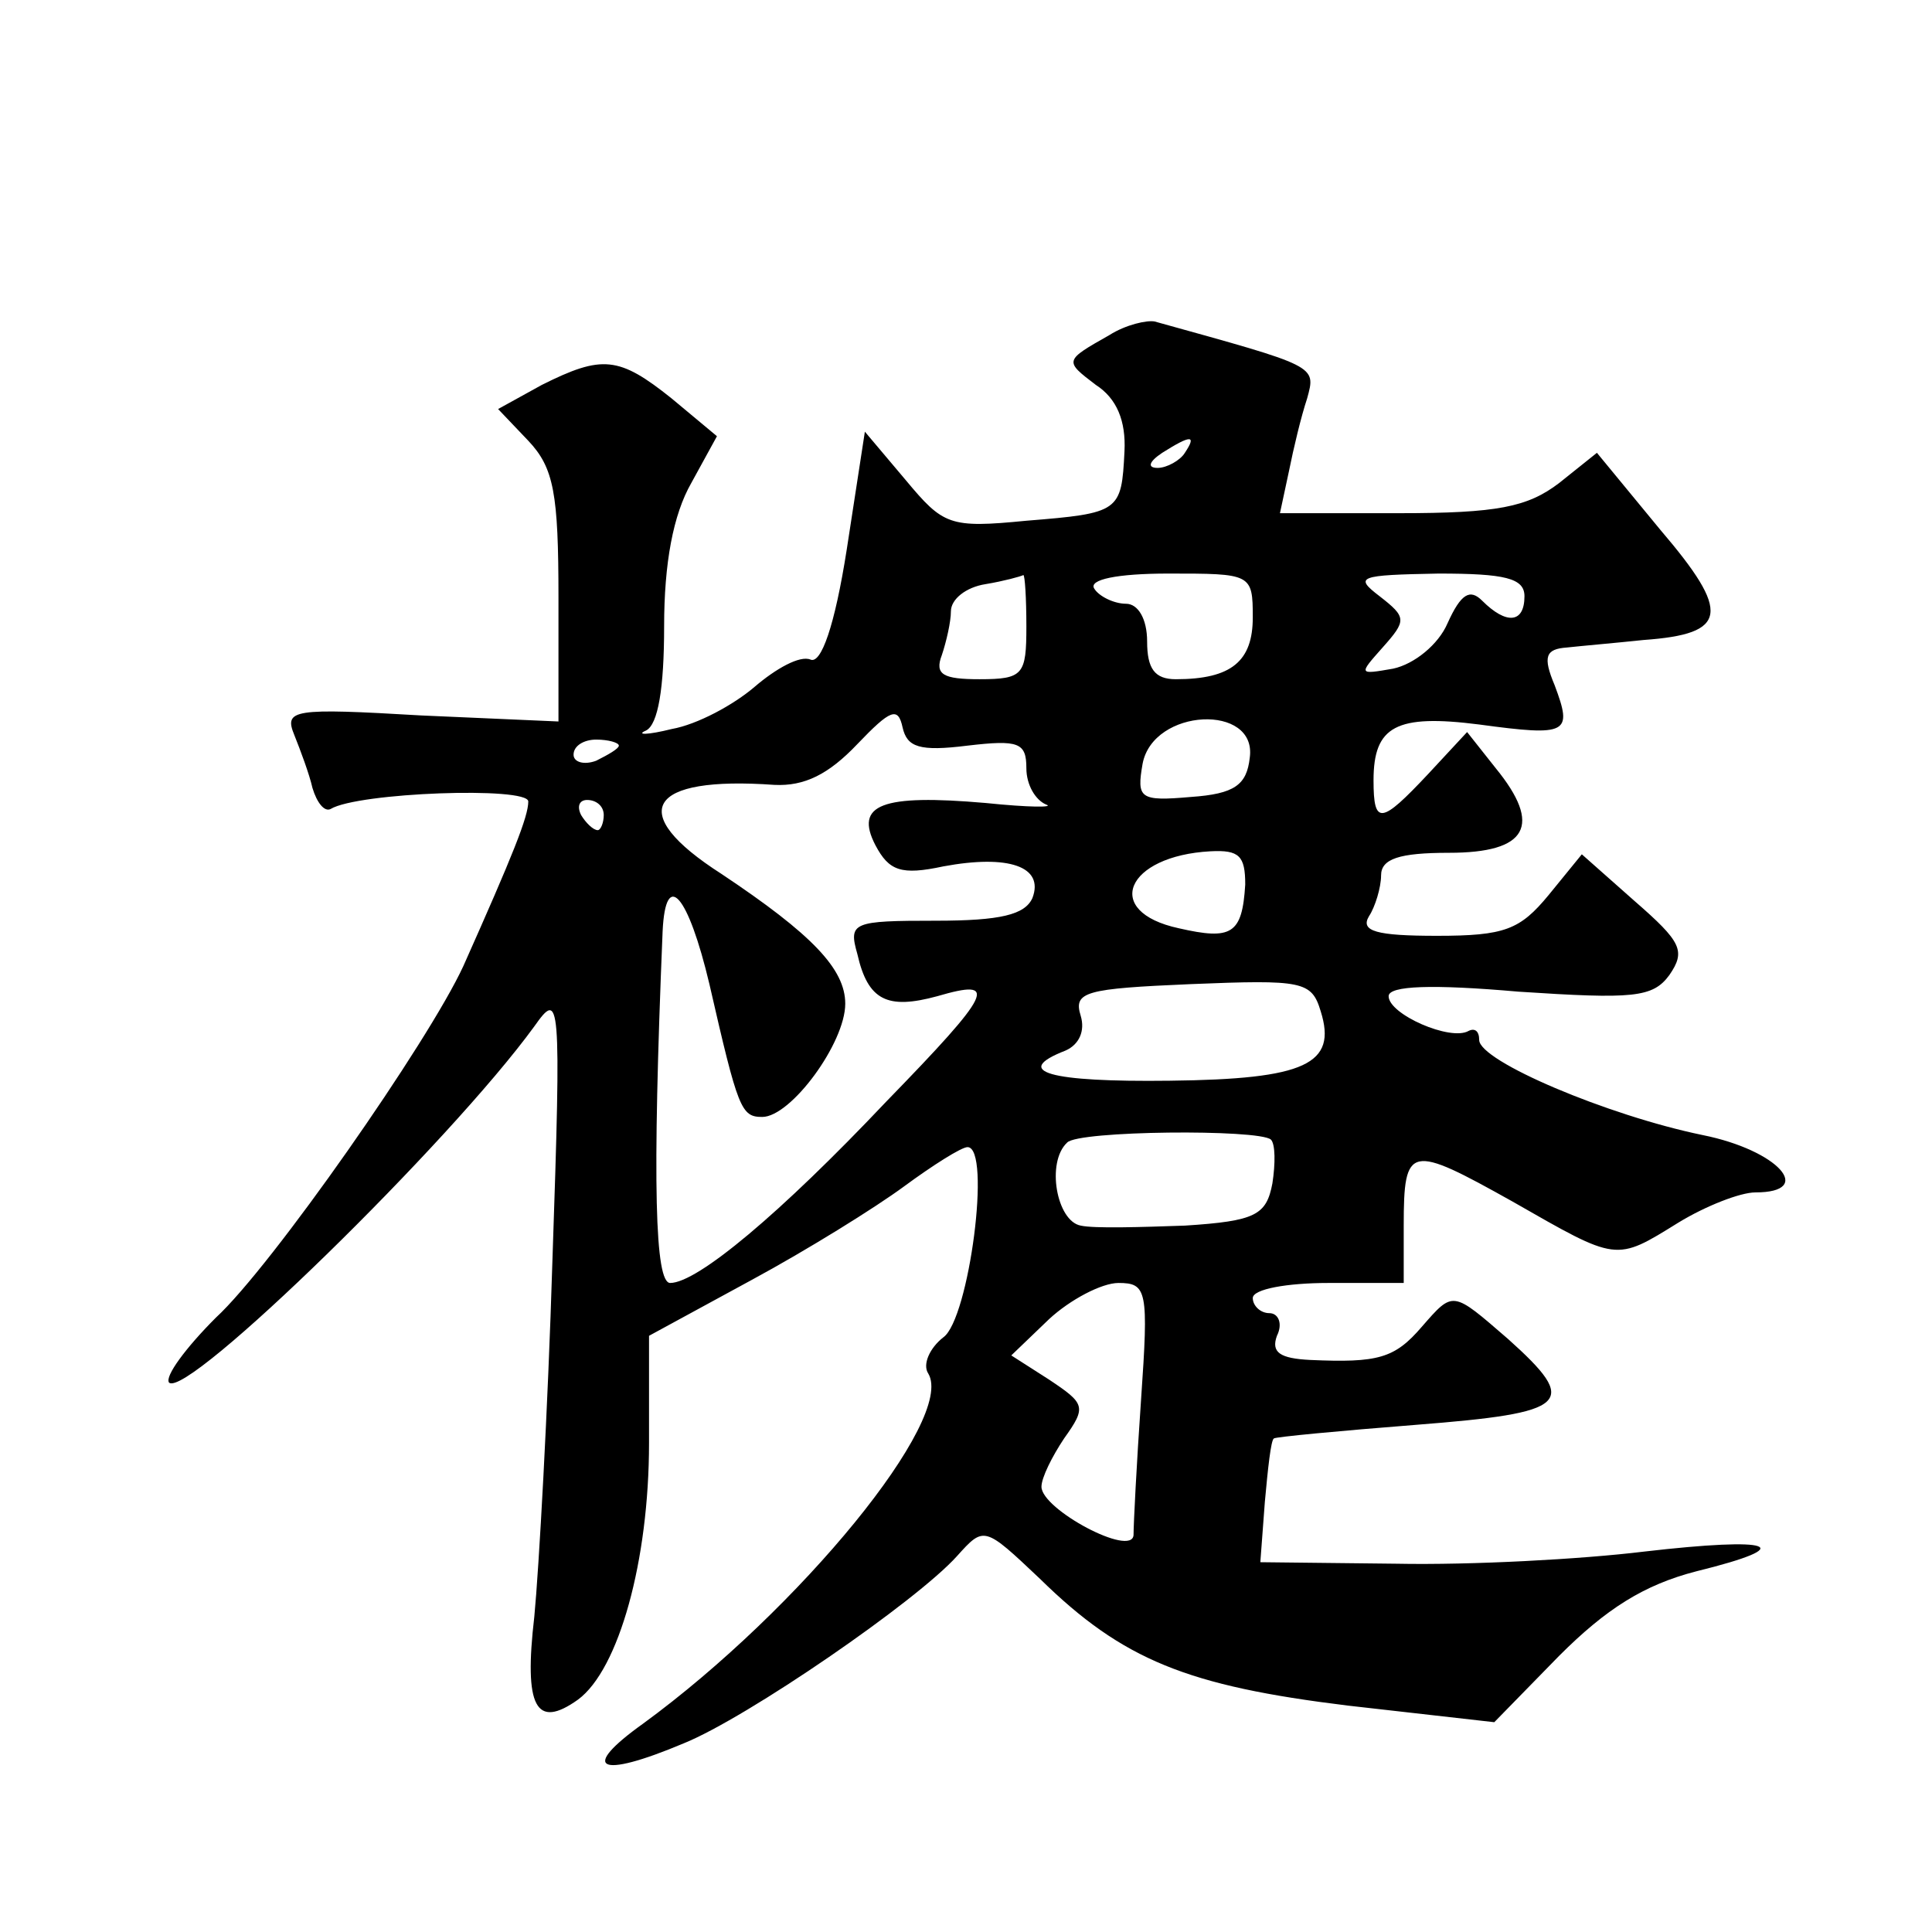 <?xml version="1.0" standalone="no"?>
<!DOCTYPE svg PUBLIC "-//W3C//DTD SVG 20010904//EN"
 "http://www.w3.org/TR/2001/REC-SVG-20010904/DTD/svg10.dtd">
<svg version="1.0" xmlns="http://www.w3.org/2000/svg"
 width="128pt" height="128pt" viewBox="0 0 128 128"
 preserveAspectRatio="xMidYMid meet">
<g transform="translate(0,128) scale(0.1,-0.1)"
fill="#0" stroke="none">
<path d="M735 1058 c-30 -17 -30 -17 -9 -33 14 -9 20 -24 19 -44 -2 -40 -3 -41
-65 -46 -51 -5 -55 -3 -80 27 l-27 32 -12 -78 c-8 -51 -17 -76 -24 -73 -7 3 -23
-6 -37 -18 -14 -12 -38 -25 -55 -28 -16 -4 -24 -4 -17 -1 8 4 12 28 12 69 0 42
6 74 18 95 l17 31 -30 25 c-35 28 -46 29 -86 9 l-29 -16 20 -21 c17 -18 20 -35
20 -104 l0 -82 -91 4 c-85 5 -91 4 -84 -13 4 -10 10 -26 12 -35 3 -10 8 -16 12
-14 18 11 131 15 131 5 0 -10 -10 -35 -43 -109 -23 -50 -127 -199 -164 -233 -20
-20 -34 -39 -31 -43 12 -11 186 159 242 236 17 24 18 21 12 -155 -3 -99 -9 -205
-12 -236 -7 -60 1 -75 29 -55 27 20 47 92 47 170 l0 71 68 37 c37 20 82 48 101
62 19 14 38 26 42 26 16 0 1 -114 -16 -126 -9 -7 -14 -18 -10 -24 18 -30 -85 -156
-189 -232 -42 -30 -30 -37 27 -13 42 17 154 94 181 124 18 20 18 20 55 -15 55 -54
98 -71 204 -84 l97 -11 43 44 c31 31 56 47 91 56 69 17 51 23 -35 13 -41 -5 -114
-9 -164 -8 l-90 1 3 40 c2 22 4 41 6 42 1 1 43 5 94 9 102 8 109 14 61 57 -37 32
-36 32 -57 8 -18 -21 -29 -24 -74 -22 -20 1 -26 5 -22 16 4 8 1 15 -5 15 -6 0 -11
5 -11 10 0 6 23 10 50 10 l50 0 0 38 c0 54 4 54 72 16 70 -40 68 -40 110 -14 18
11 41 20 51 20 40 0 15 28 -35 38 -63 13 -148 49 -148 63 0 6 -3 8 -7 6 -12 -7
-53 11 -53 23 0 7 29 8 86 3 76 -5 89 -4 100 11 11 16 8 22 -23 49 l-35 31 -22
-27 c-19 -23 -29 -27 -74 -27 -40 0 -51 3 -45 13 4 6 8 19 8 27 0 11 12 15 45 15
52 0 62 18 31 56 l-19 24 -26 -28 c-31 -33 -36 -34 -36 -4 0 36 15 44 70 37 59
-8 62 -6 50 26 -8 19 -6 24 8 25 9 1 32 3 51 5 56 4 58 18 11 73 l-42 51 -25 -20
c-21 -16 -41 -20 -106 -20 l-79 0 6 28 c3 15 8 36 12 48 6 22 7 21 -101 51 -5 1
-19 -2 -30 -9z m50 -78 c-3 -5 -12 -10 -18 -10 -7 0 -6 4 3 10 19 12 23 12 15 0z
m-105 -115 c0 -32 -2 -35 -31 -35 -24 0 -30 3 -25 16 3 9 6 22 6 29 0 8 10 16 23
18 12 2 23 5 25 6 1 0 2 -15 2 -34z m150 6 c0 -29 -14 -41 -51 -41 -14 0 -19 7
-19 25 0 15 -6 25 -14 25 -8 0 -18 5 -21 10 -4 6 15 10 49 10 55 0 56 0 56 -29z
m180 14 c0 -18 -12 -19 -28 -3 -8 8 -14 5 -23 -15 -6 -14 -22 -27 -36 -30 -23 -4
-23 -4 -7 14 16 18 16 20 -2 34 -17 13 -14 14 39 15 44 0 57 -3 57 -15z m-369 -99
c34 4 39 2 39 -15 0 -11 6 -21 13 -24 6 -2 -11 -2 -40 1 -69 6 -87 -1 -73 -28 9
-17 17 -20 45 -14 43 8 67 0 59 -21 -5 -11 -21 -15 -64 -15 -55 0 -58 -1 -52 -22
7 -31 20 -37 53 -28 41 12 37 3 -34 -70 -70 -74 -125 -120 -143 -120 -10 0 -12
64 -5 233 2 42 17 24 31 -35 19 -83 21 -88 35 -88 19 0 55 49 55 75 0 23 -22 46
-82 86 -64 41 -49 65 35 59 20 -1 36 7 55 27 22 23 27 25 30 11 3 -13 11 -16 43
-12z m187 -8 c-2 -18 -10 -24 -39 -26 -34 -3 -36 -1 -32 22 7 37 76 40 71 4z m-418
8 c0 -2 -7 -6 -15 -10 -8 -3 -15 -1 -15 4 0 6 7 10 15 10 8 0 15 -2 15 -4z m-10
-46 c0 -5 -2 -10 -4 -10 -3 0 -8 5 -11 10 -3 6 -1 10 4 10 6 0 11 -4 11 -10z m425
-46 c-2 -33 -9 -37 -44 -29 -51 11 -35 48 21 51 19 1 23 -3 23 -22z m50 -84 c11
-35 -10 -45 -100 -46 -80 -1 -105 6 -69 20 9 4 13 13 10 23 -5 16 3 18 73 21 74
3 80 2 86 -18z m-33 -85 c3 -3 3 -16 1 -29 -4 -21 -11 -25 -58 -28 -29 -1 -60 -2
-69 0 -16 3 -23 42 -9 55 7 8 127 9 135 2z m-86 -172 c-3 -43 -5 -83 -5 -90 -1
-15 -61 17 -61 32 0 6 7 20 15 32 15 21 14 23 -10 39 l-25 16 25 24 c14 13 35 24
46 24 19 0 20 -5 15 -77z"/>
</g>
</svg>
